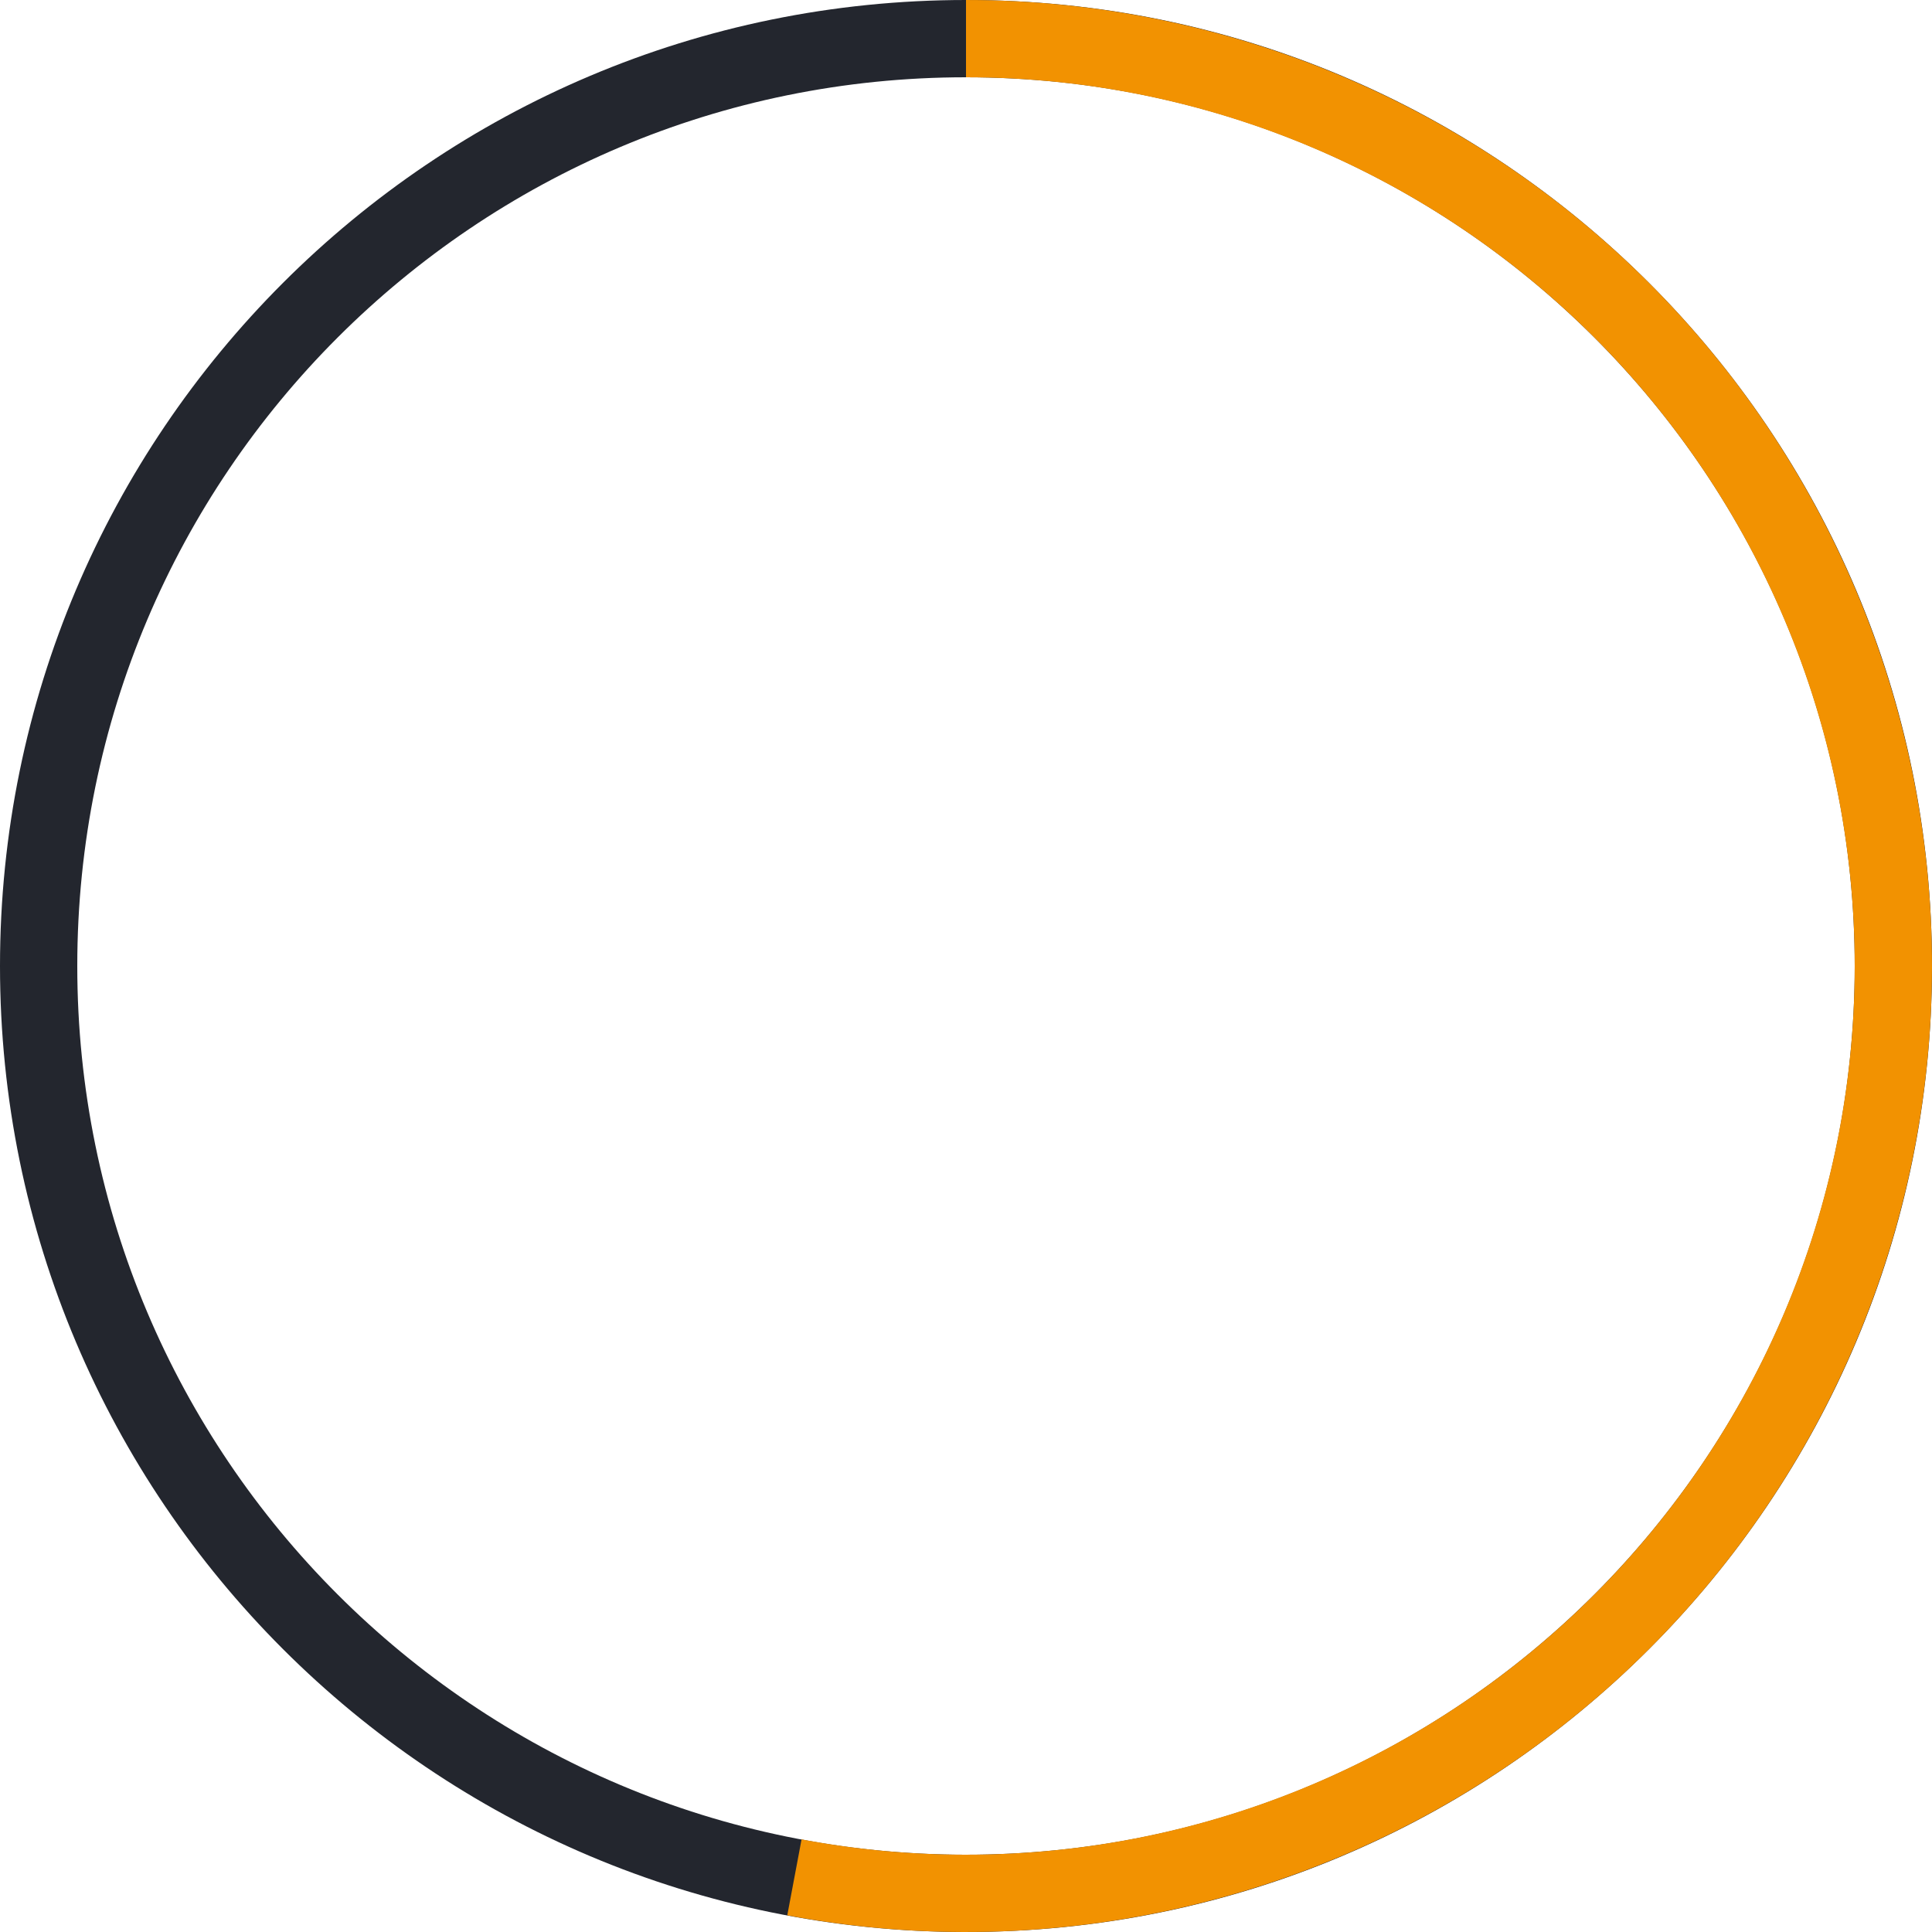 <?xml version="1.0" encoding="UTF-8"?> <svg xmlns="http://www.w3.org/2000/svg" width="133" height="133" viewBox="0 0 133 133" fill="none"><path d="M133 66.5C133 103.227 103.227 133 66.5 133C29.773 133 0 103.227 0 66.5C0 29.773 29.773 0 66.5 0C103.227 0 133 29.773 133 66.5ZM5.32 66.5C5.32 100.289 32.711 127.68 66.5 127.68C100.289 127.68 127.68 100.289 127.68 66.5C127.68 32.711 100.289 5.32 66.5 5.32C32.711 5.32 5.32 32.711 5.32 66.5Z" fill="#23262E"></path><path d="M66.5 0C75.754 1.10351e-07 84.906 1.931 93.371 5.671C101.835 9.41 109.427 14.874 115.659 21.715C121.891 28.556 126.626 36.622 129.563 45.398C132.499 54.173 133.572 63.465 132.712 72.679C131.853 81.893 129.079 90.826 124.57 98.906C120.06 106.987 113.914 114.038 106.524 119.607C99.133 125.177 90.662 129.142 81.652 131.251C72.641 133.359 63.29 133.564 54.196 131.852L55.18 126.624C63.547 128.199 72.15 128.011 80.44 126.071C88.729 124.131 96.523 120.483 103.322 115.359C110.121 110.235 115.775 103.748 119.924 96.314C124.073 88.879 126.624 80.661 127.415 72.184C128.206 63.708 127.22 55.159 124.518 47.086C121.816 39.012 117.459 31.591 111.726 25.298C105.992 19.005 99.009 13.977 91.221 10.537C83.433 7.097 75.013 5.32 66.5 5.32L66.5 0Z" fill="#F29201"></path></svg> 